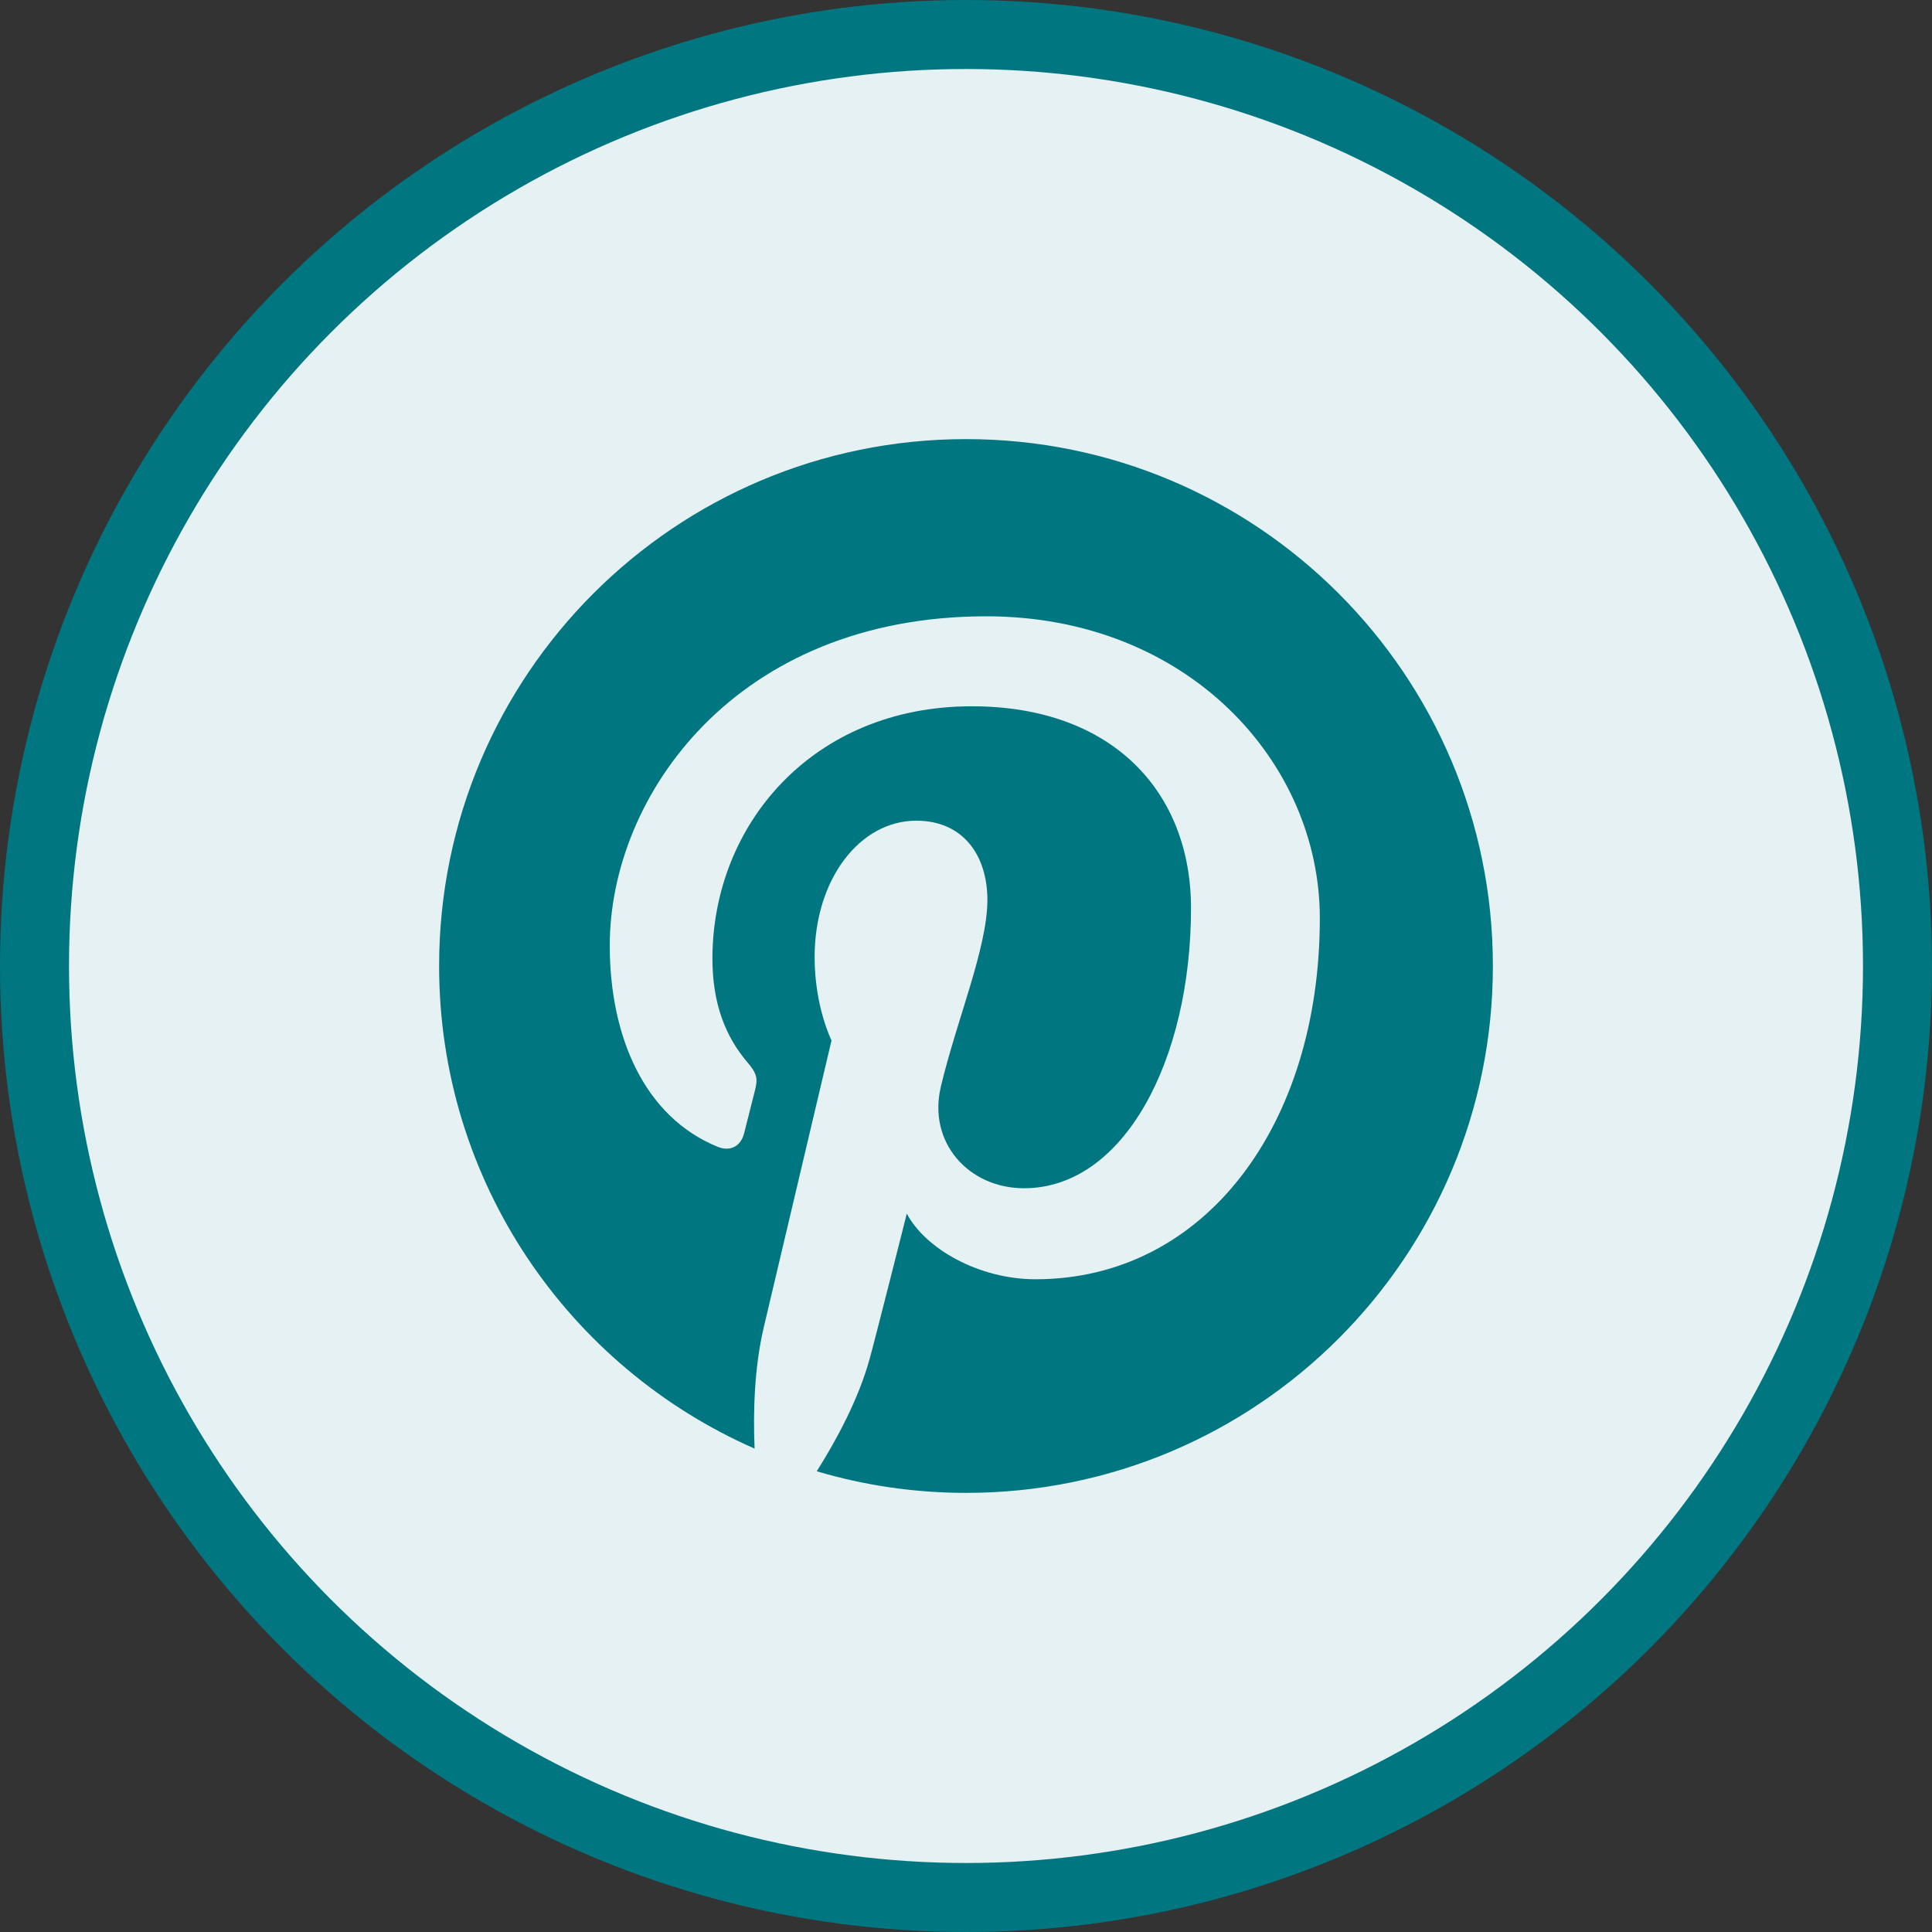 <?xml version="1.0" encoding="UTF-8"?>
<svg width="28px" height="28px" viewBox="0 0 28 28" version="1.1" xmlns="http://www.w3.org/2000/svg" xmlns:xlink="http://www.w3.org/1999/xlink">
    <rect x="0" y="0" width="28" height="28" fill="#333333" stroke="none"/>
    <!-- Generator: Sketch 62 (91390) - https://sketch.com -->
    <title>pinterest_active</title>
    <desc>Created with Sketch.</desc>
    <g id="Symbols" stroke="none" stroke-width="1" fill="none" fill-rule="evenodd">
        <g id="Icons/social/pinterest-active">
            <g id="pinterest_active">
                <circle id="stroke" stroke="#007681" fill="#E5F1F2" cx="14" cy="14" r="13.5"></circle>
                <path d="M6.364,14 C6.364,17.127 8.245,19.813 10.936,20.994 C10.914,20.461 10.932,19.821 11.068,19.241 C11.215,18.621 12.051,15.079 12.051,15.079 C12.051,15.079 11.806,14.592 11.806,13.872 C11.806,12.739 12.463,11.894 13.279,11.894 C13.974,11.894 14.31,12.416 14.31,13.041 C14.31,13.74 13.864,14.784 13.635,15.751 C13.444,16.561 14.041,17.221 14.841,17.221 C16.287,17.221 17.261,15.364 17.261,13.161 C17.261,11.488 16.134,10.236 14.084,10.236 C11.768,10.236 10.325,11.963 10.325,13.892 C10.325,14.558 10.521,15.027 10.827,15.39 C10.969,15.557 10.989,15.624 10.938,15.817 C10.902,15.956 10.818,16.295 10.783,16.429 C10.731,16.622 10.575,16.691 10.4,16.62 C9.333,16.184 8.837,15.016 8.837,13.703 C8.837,11.533 10.665,8.932 14.294,8.932 C17.209,8.932 19.128,11.042 19.128,13.307 C19.128,16.302 17.463,18.54 15.008,18.54 C14.183,18.54 13.408,18.095 13.142,17.588 C13.142,17.588 12.699,19.347 12.605,19.688 C12.444,20.276 12.126,20.864 11.837,21.323 C12.523,21.526 13.248,21.636 14.001,21.636 C18.218,21.636 21.636,18.217 21.636,14 C21.636,9.782 18.218,6.364 14.001,6.364 C9.783,6.364 6.364,9.782 6.364,14 Z" id="Shape" fill="#007681"></path>
            </g>
        </g>
    </g>
</svg>
